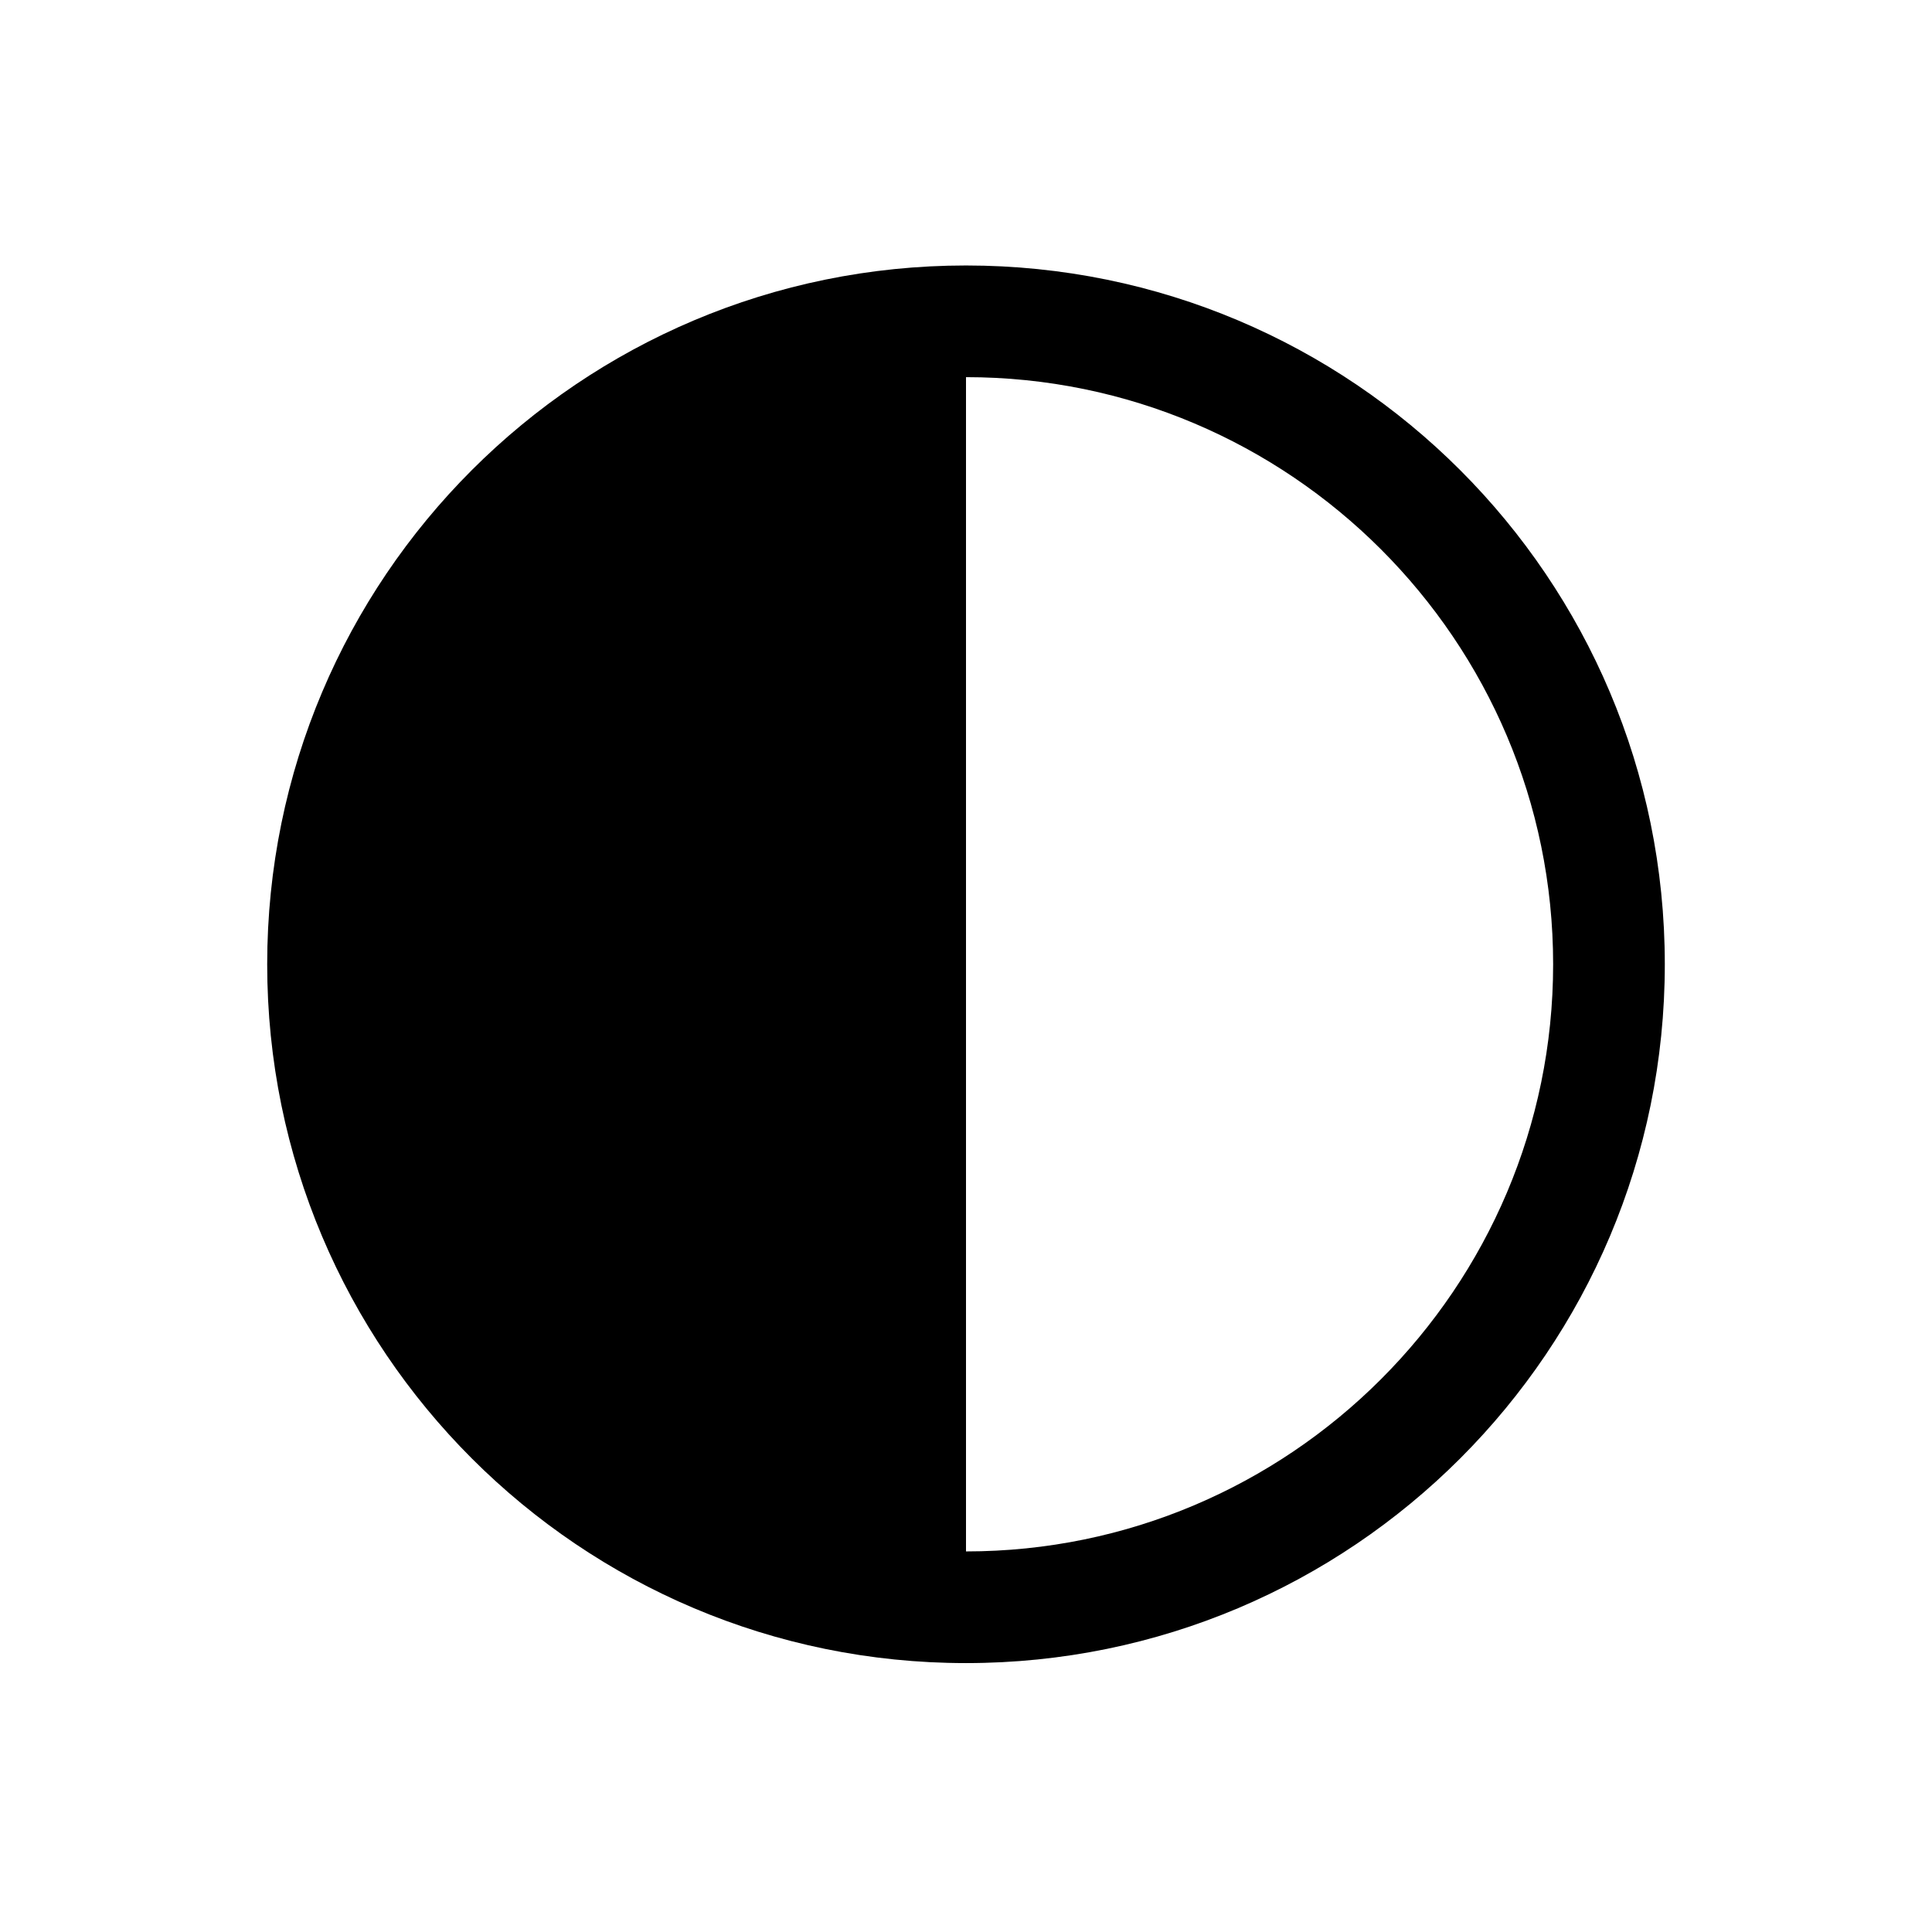 <?xml version="1.0" encoding="utf-8"?>
<!-- Generator: Adobe Illustrator 27.3.1, SVG Export Plug-In . SVG Version: 6.00 Build 0)  -->
<svg version="1.1" id="Layer_1" xmlns="http://www.w3.org/2000/svg" xmlns:xlink="http://www.w3.org/1999/xlink" x="0px" y="0px"
	 viewBox="0 0 564 564" style="enable-background:new 0 0 564 564;" xml:space="preserve">
<g>
	<path d="M282,77.5c-112.7,0-204,91.3-204,204s91.3,204,204,204s204-91.3,204-204S394.7,77.5,282,77.5L282,77.5z M282,452.9V110.1
		c94.5,0,171.4,76.9,171.4,171.4S376.5,452.9,282,452.9L282,452.9z"/>
</g>
</svg>
